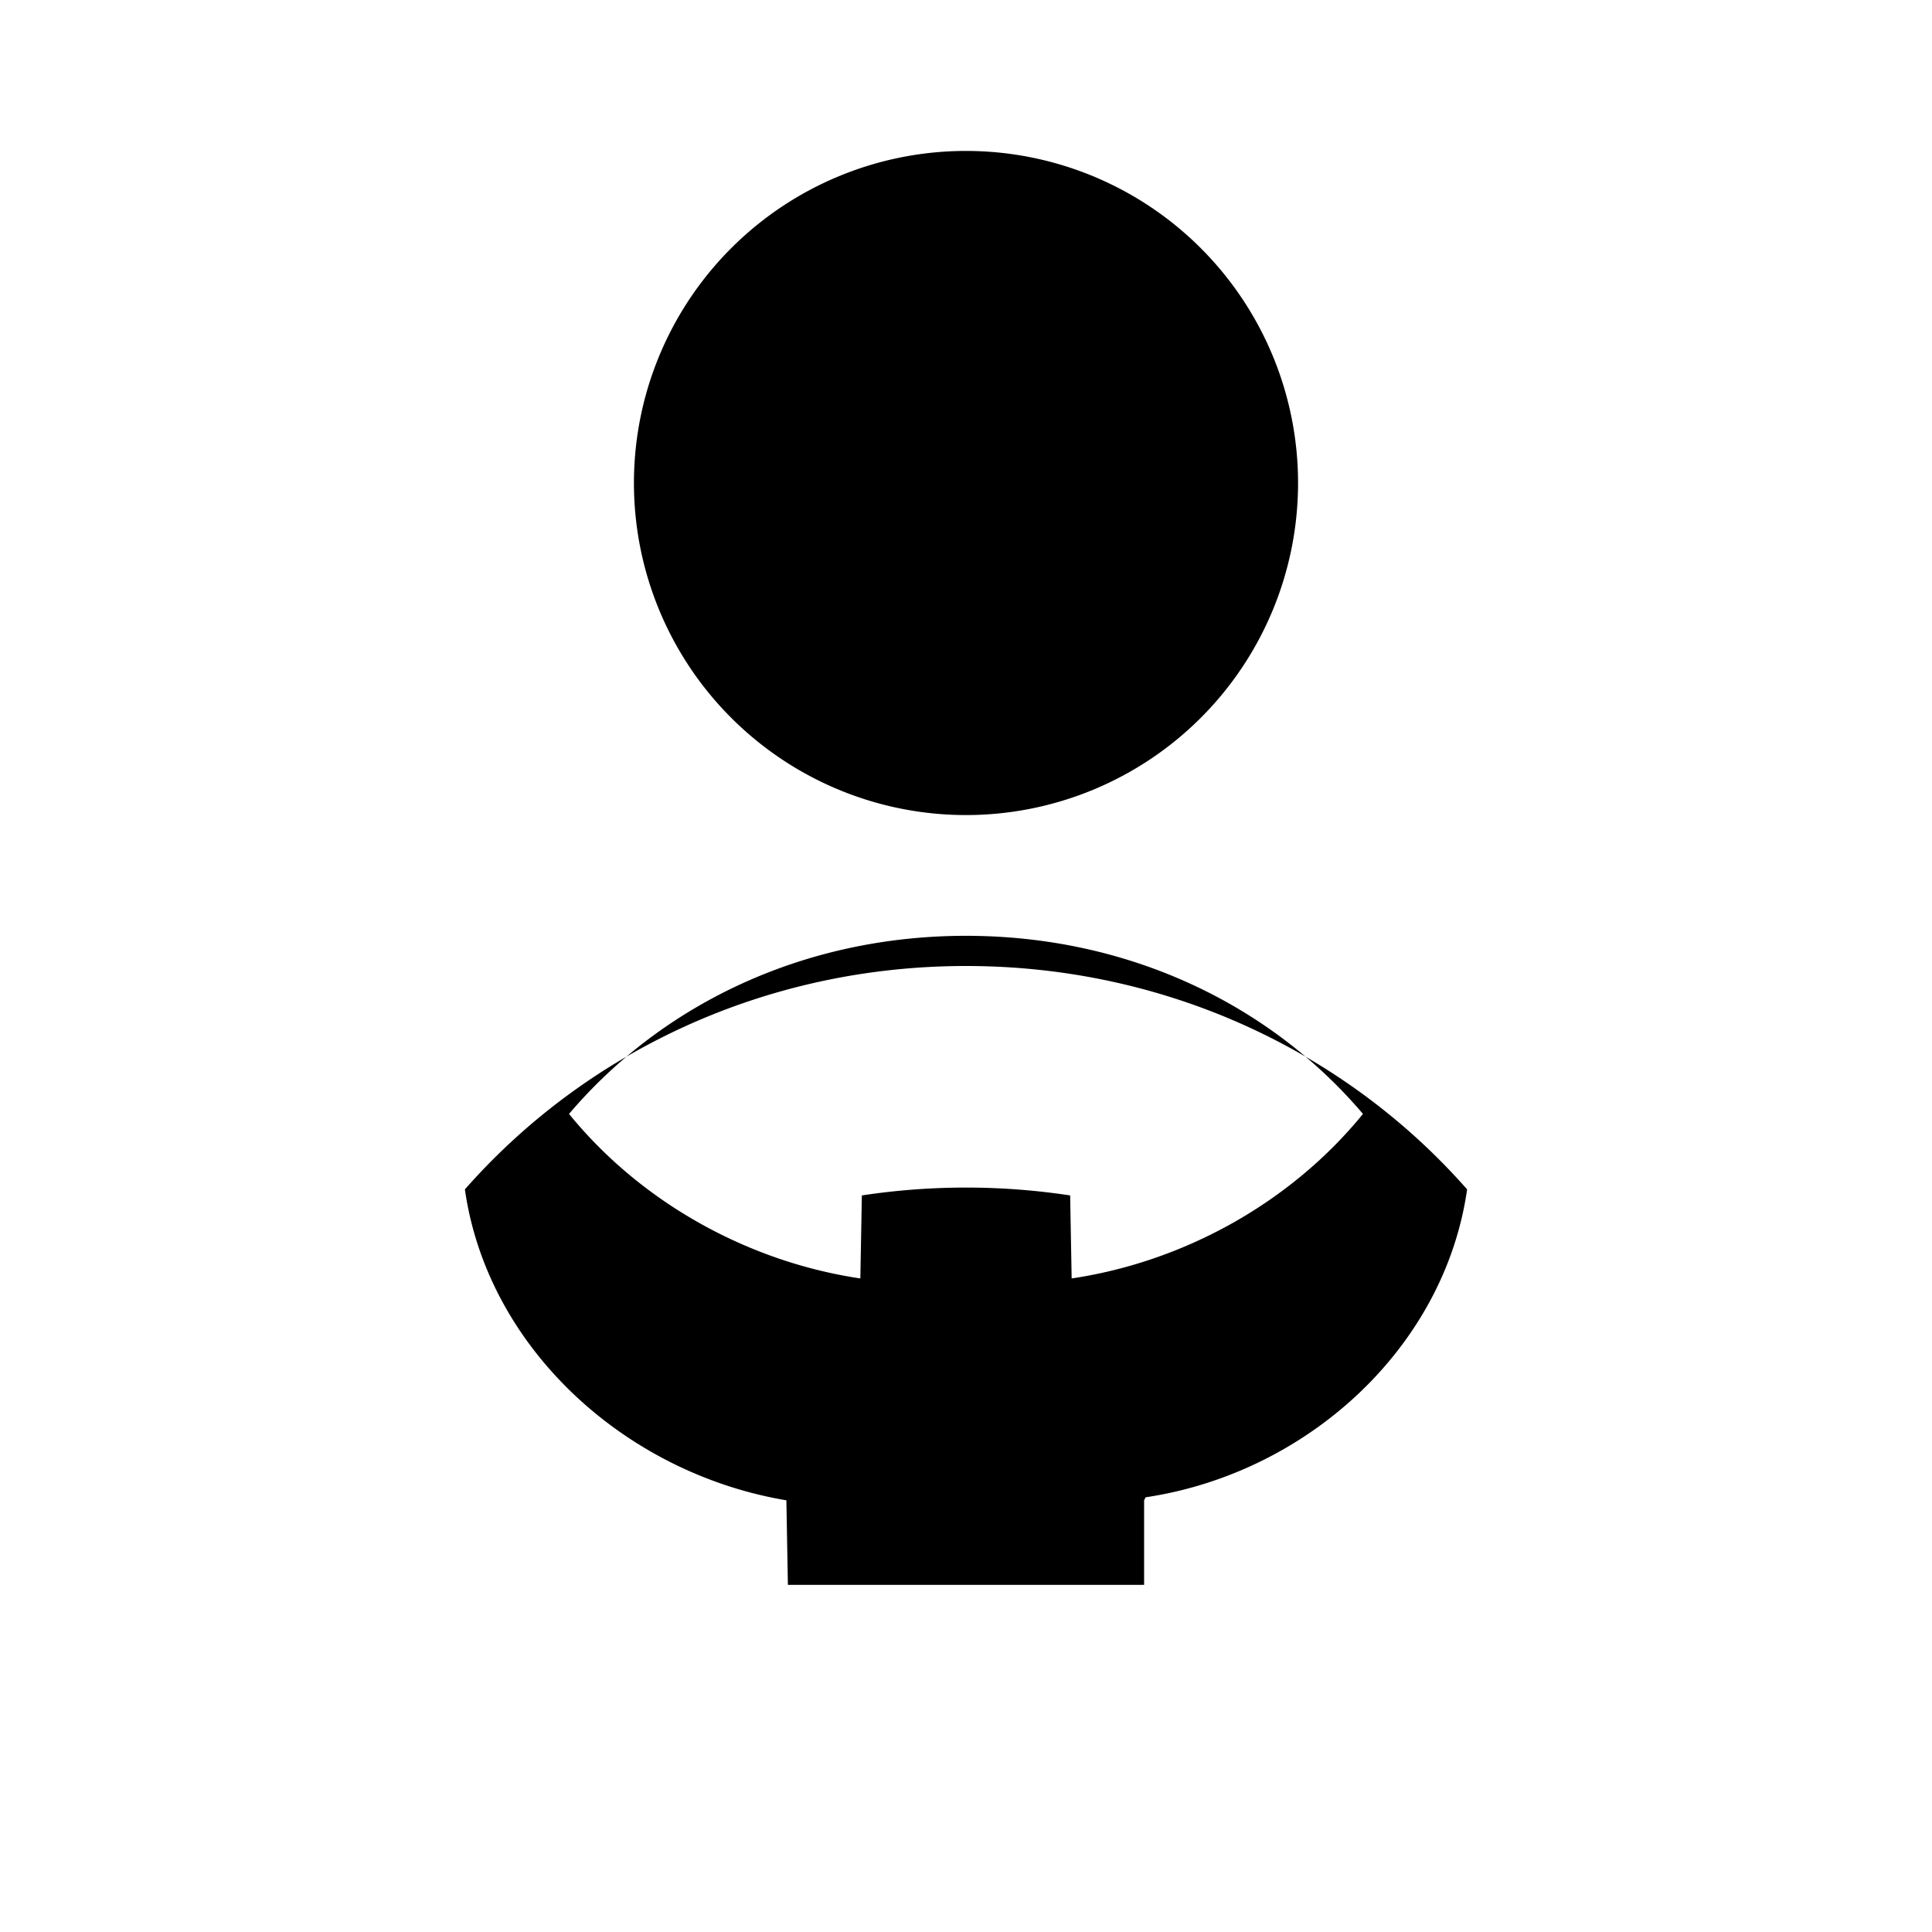 <svg xmlns="http://www.w3.org/2000/svg" fill="none" viewBox="0 0 128 128">
    <g id="person-icon">
        <path d="M64 10A22 22 0 0 0 42 32a22 22 0 0 0 22 22 22 22 0 0 0 22-22A22 22 0 0 0 64 10Zm0 54c-13.3 0-25.2 5.7-33.2 14.8 1.5 10.5 10.6 18.8 21.3 20.6l.1 5.6h23.6v-5.6l.1-.2c10.7-1.6 19.8-9.9 21.3-20.4C89.2 69.7 77.3 64 64 64Zm-26.3 9.8C43.9 66.5 53.3 62 64 62c10.7 0 20.1 4.5 26.3 11.8-4.8 5.9-11.9 9.8-19.3 10.9l-.1-5.5a46 46 0 0 0-13.8 0l-.1 5.5c-7.4-1.1-14.5-5-19.3-10.9Z" />
    </g>
    <style>
        path {
            fill: #000;
        }

        @media (prefers-color-scheme: dark) {
            path {
                fill: #FFF;
            }
        }
    </style>
</svg>